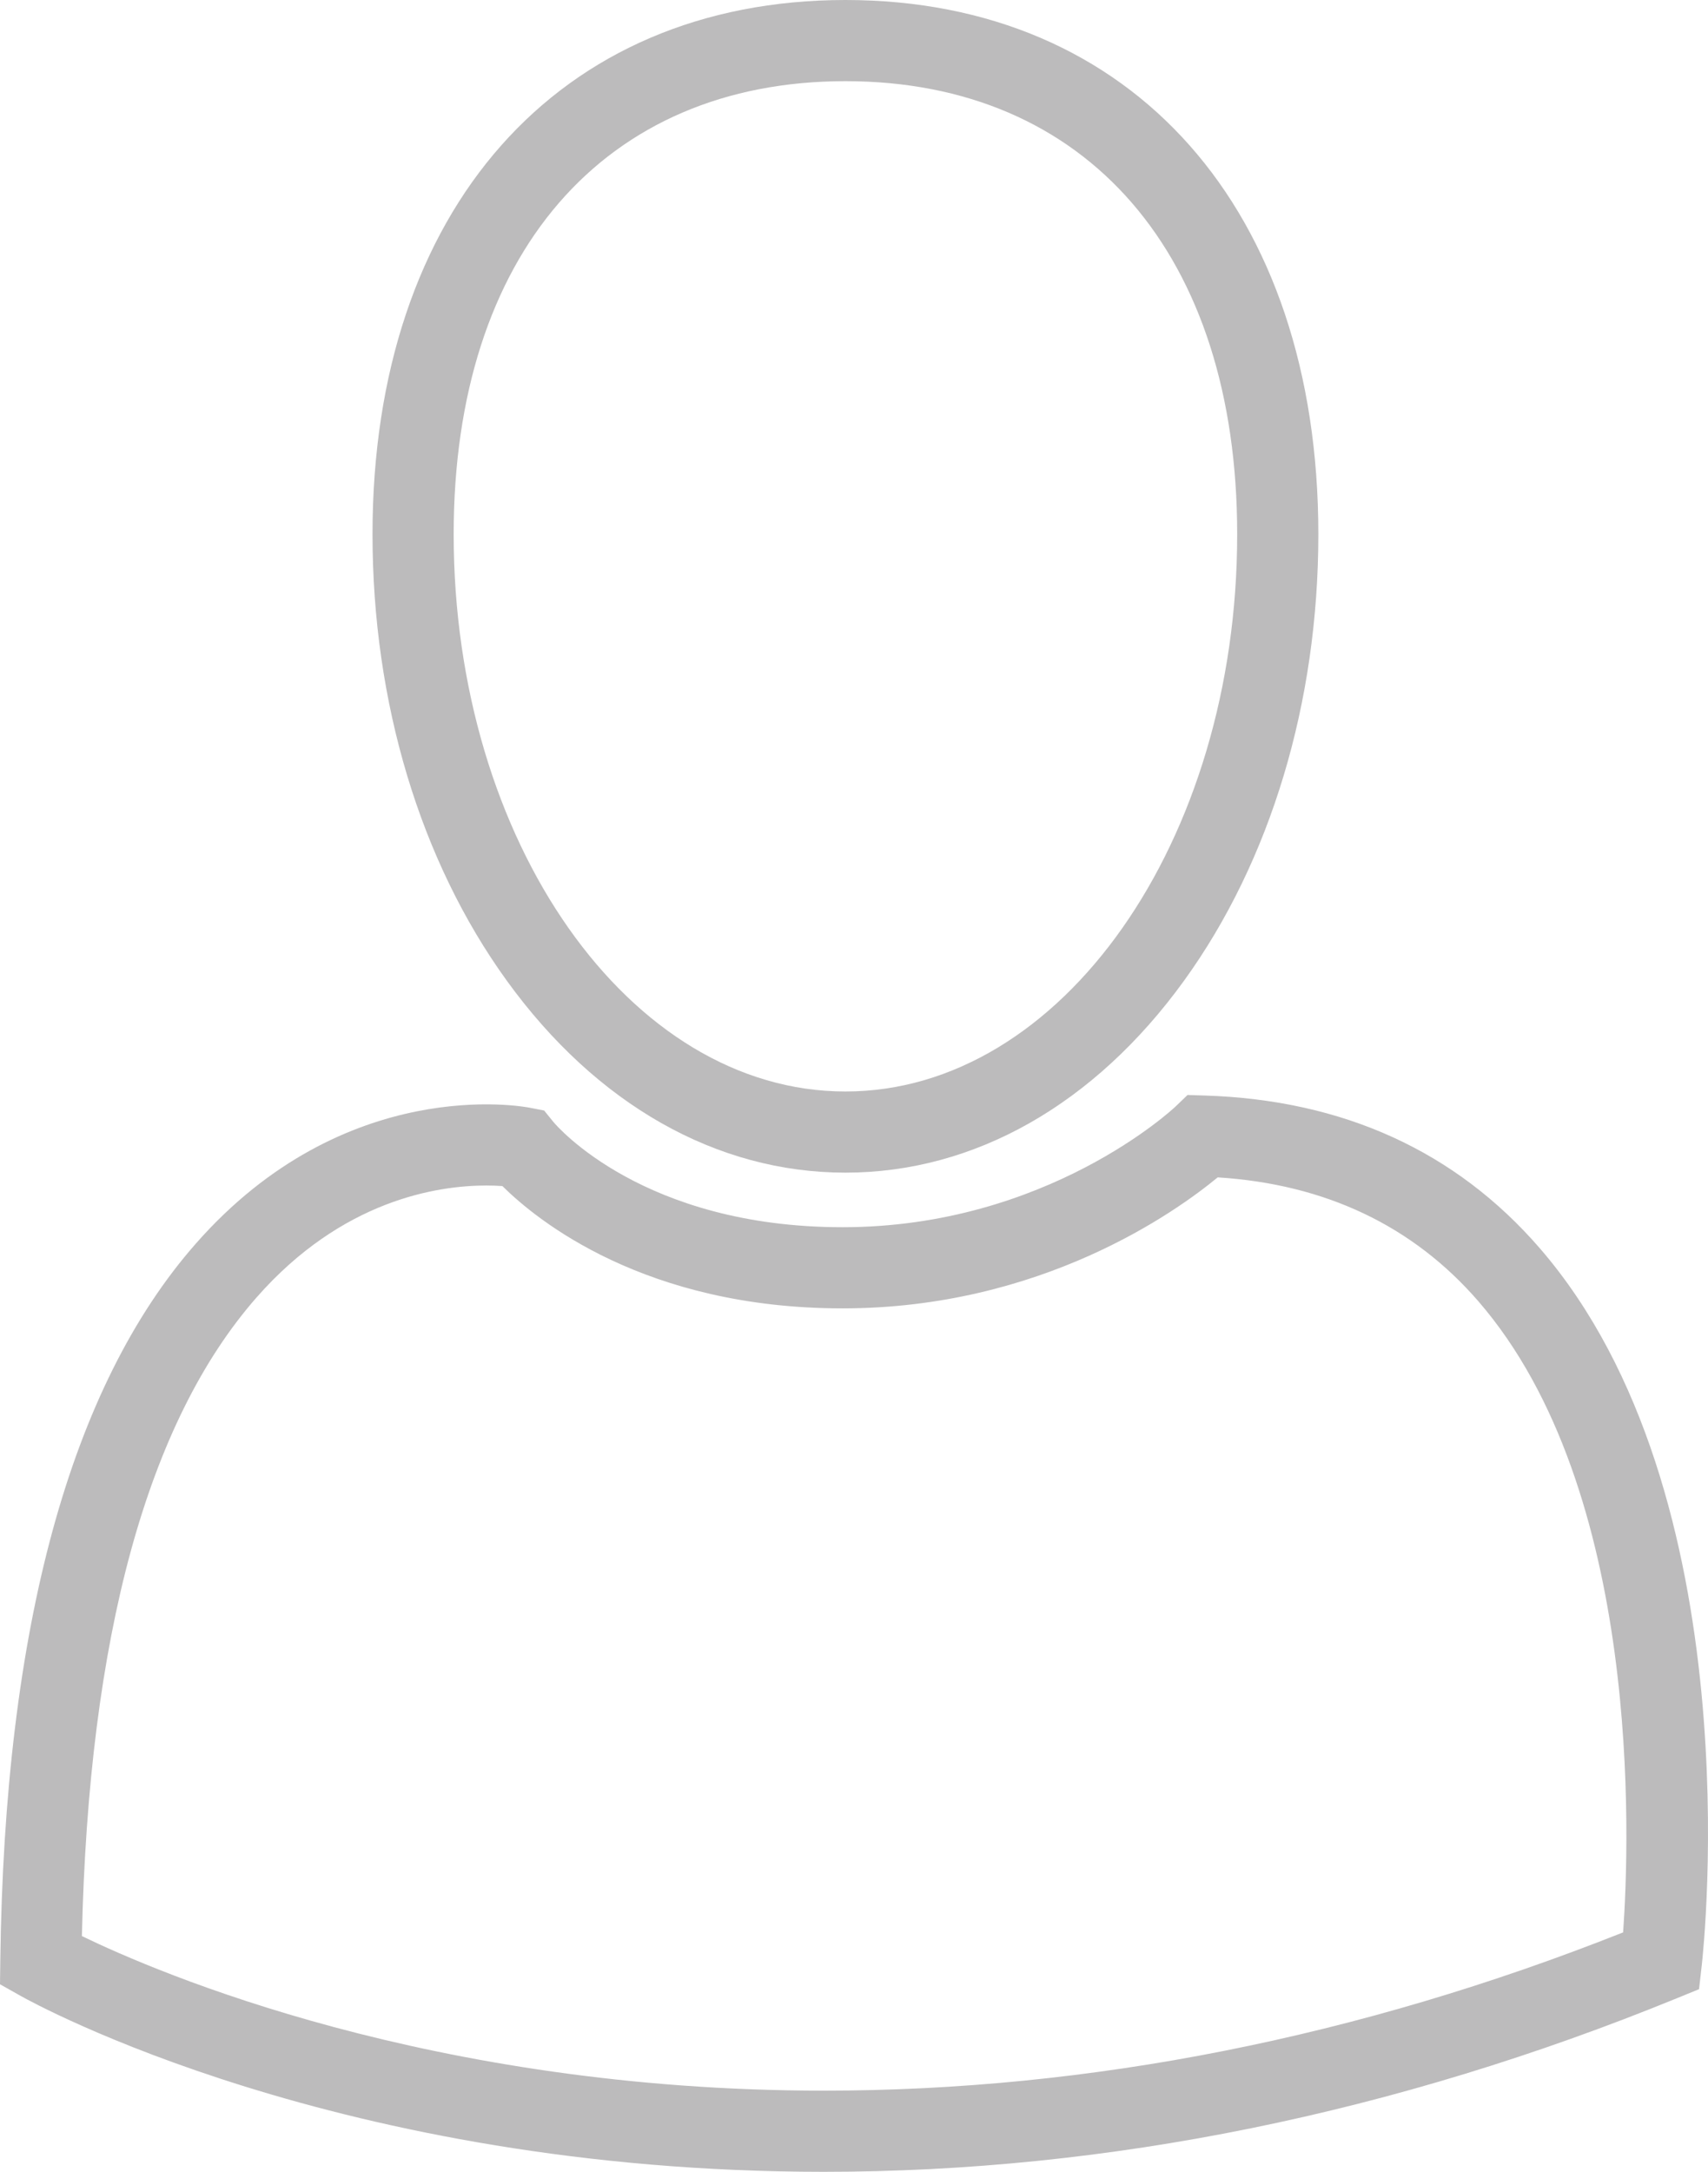 <?xml version="1.0" encoding="utf-8"?>
<!-- Generator: Adobe Illustrator 16.0.0, SVG Export Plug-In . SVG Version: 6.00 Build 0)  -->
<!DOCTYPE svg PUBLIC "-//W3C//DTD SVG 1.1//EN" "http://www.w3.org/Graphics/SVG/1.1/DTD/svg11.dtd">
<svg version="1.1" id="Layer_1" xmlns="http://www.w3.org/2000/svg" xmlns:xlink="http://www.w3.org/1999/xlink" x="0px" y="0px"
	 width="298.272px" height="379.251px" viewBox="0 0 298.272 379.251" style="enable-background:new 0 0 298.272 379.251;"
	 xml:space="preserve">
<g>
	<g>
		<path style="fill:#BCBBBC;" d="M147.639,204.773c-22.501,0-43.5-11.901-59.129-33.511c-15.127-20.916-23.458-48.605-23.458-77.969
			C65.053,36.62,97.47,0,147.639,0s82.586,36.62,82.586,93.294c0,29.363-8.331,57.053-23.458,77.969
			C191.14,192.872,170.141,204.773,147.639,204.773z M147.639,14.174c-42.199,0-68.414,30.316-68.414,79.12
			c0,53.654,30.69,97.306,68.414,97.306s68.414-43.651,68.414-97.306C216.053,44.49,189.838,14.174,147.639,14.174z"/>
		<path style="fill:#BCBBBC;" d="M143.88,379.251c-84.727,0-137.991-29.436-140.217-30.688L0,346.5l0.053-4.203
			c0.735-58.063,12.208-100.148,34.103-125.085c26.132-29.765,57.274-23.991,58.34-23.78l2.53,0.493l1.622,2.003
			c0.595,0.713,15.721,18.372,50.492,18.372c35.739,0,57.877-20.819,58.097-21.029l2.149-2.06l2.975,0.093
			c24.185,0.756,43.882,9.732,58.546,26.68c37.129,42.911,28.653,121.862,28.274,125.202l-0.474,4.173l-3.888,1.589
			C243.599,369.056,193.488,379.251,143.88,379.251z M14.302,338.087c13.209,6.404,61.021,26.991,129.578,26.991
			c46.417,0,93.353-9.297,139.569-27.637c1.161-16.379,3.301-77.206-25.282-110.209c-11.417-13.182-26.719-20.452-45.519-21.635
			c-7.321,6.044-30.827,22.876-65.509,22.876c-34.547,0-53.41-15.408-59.403-21.356c-0.755-0.055-1.699-0.098-2.801-0.098
			c-8.579,0-25.199,2.539-40.128,19.543C25.735,248.284,15.479,285.795,14.302,338.087z"/>
	</g>
</g>
</svg>
